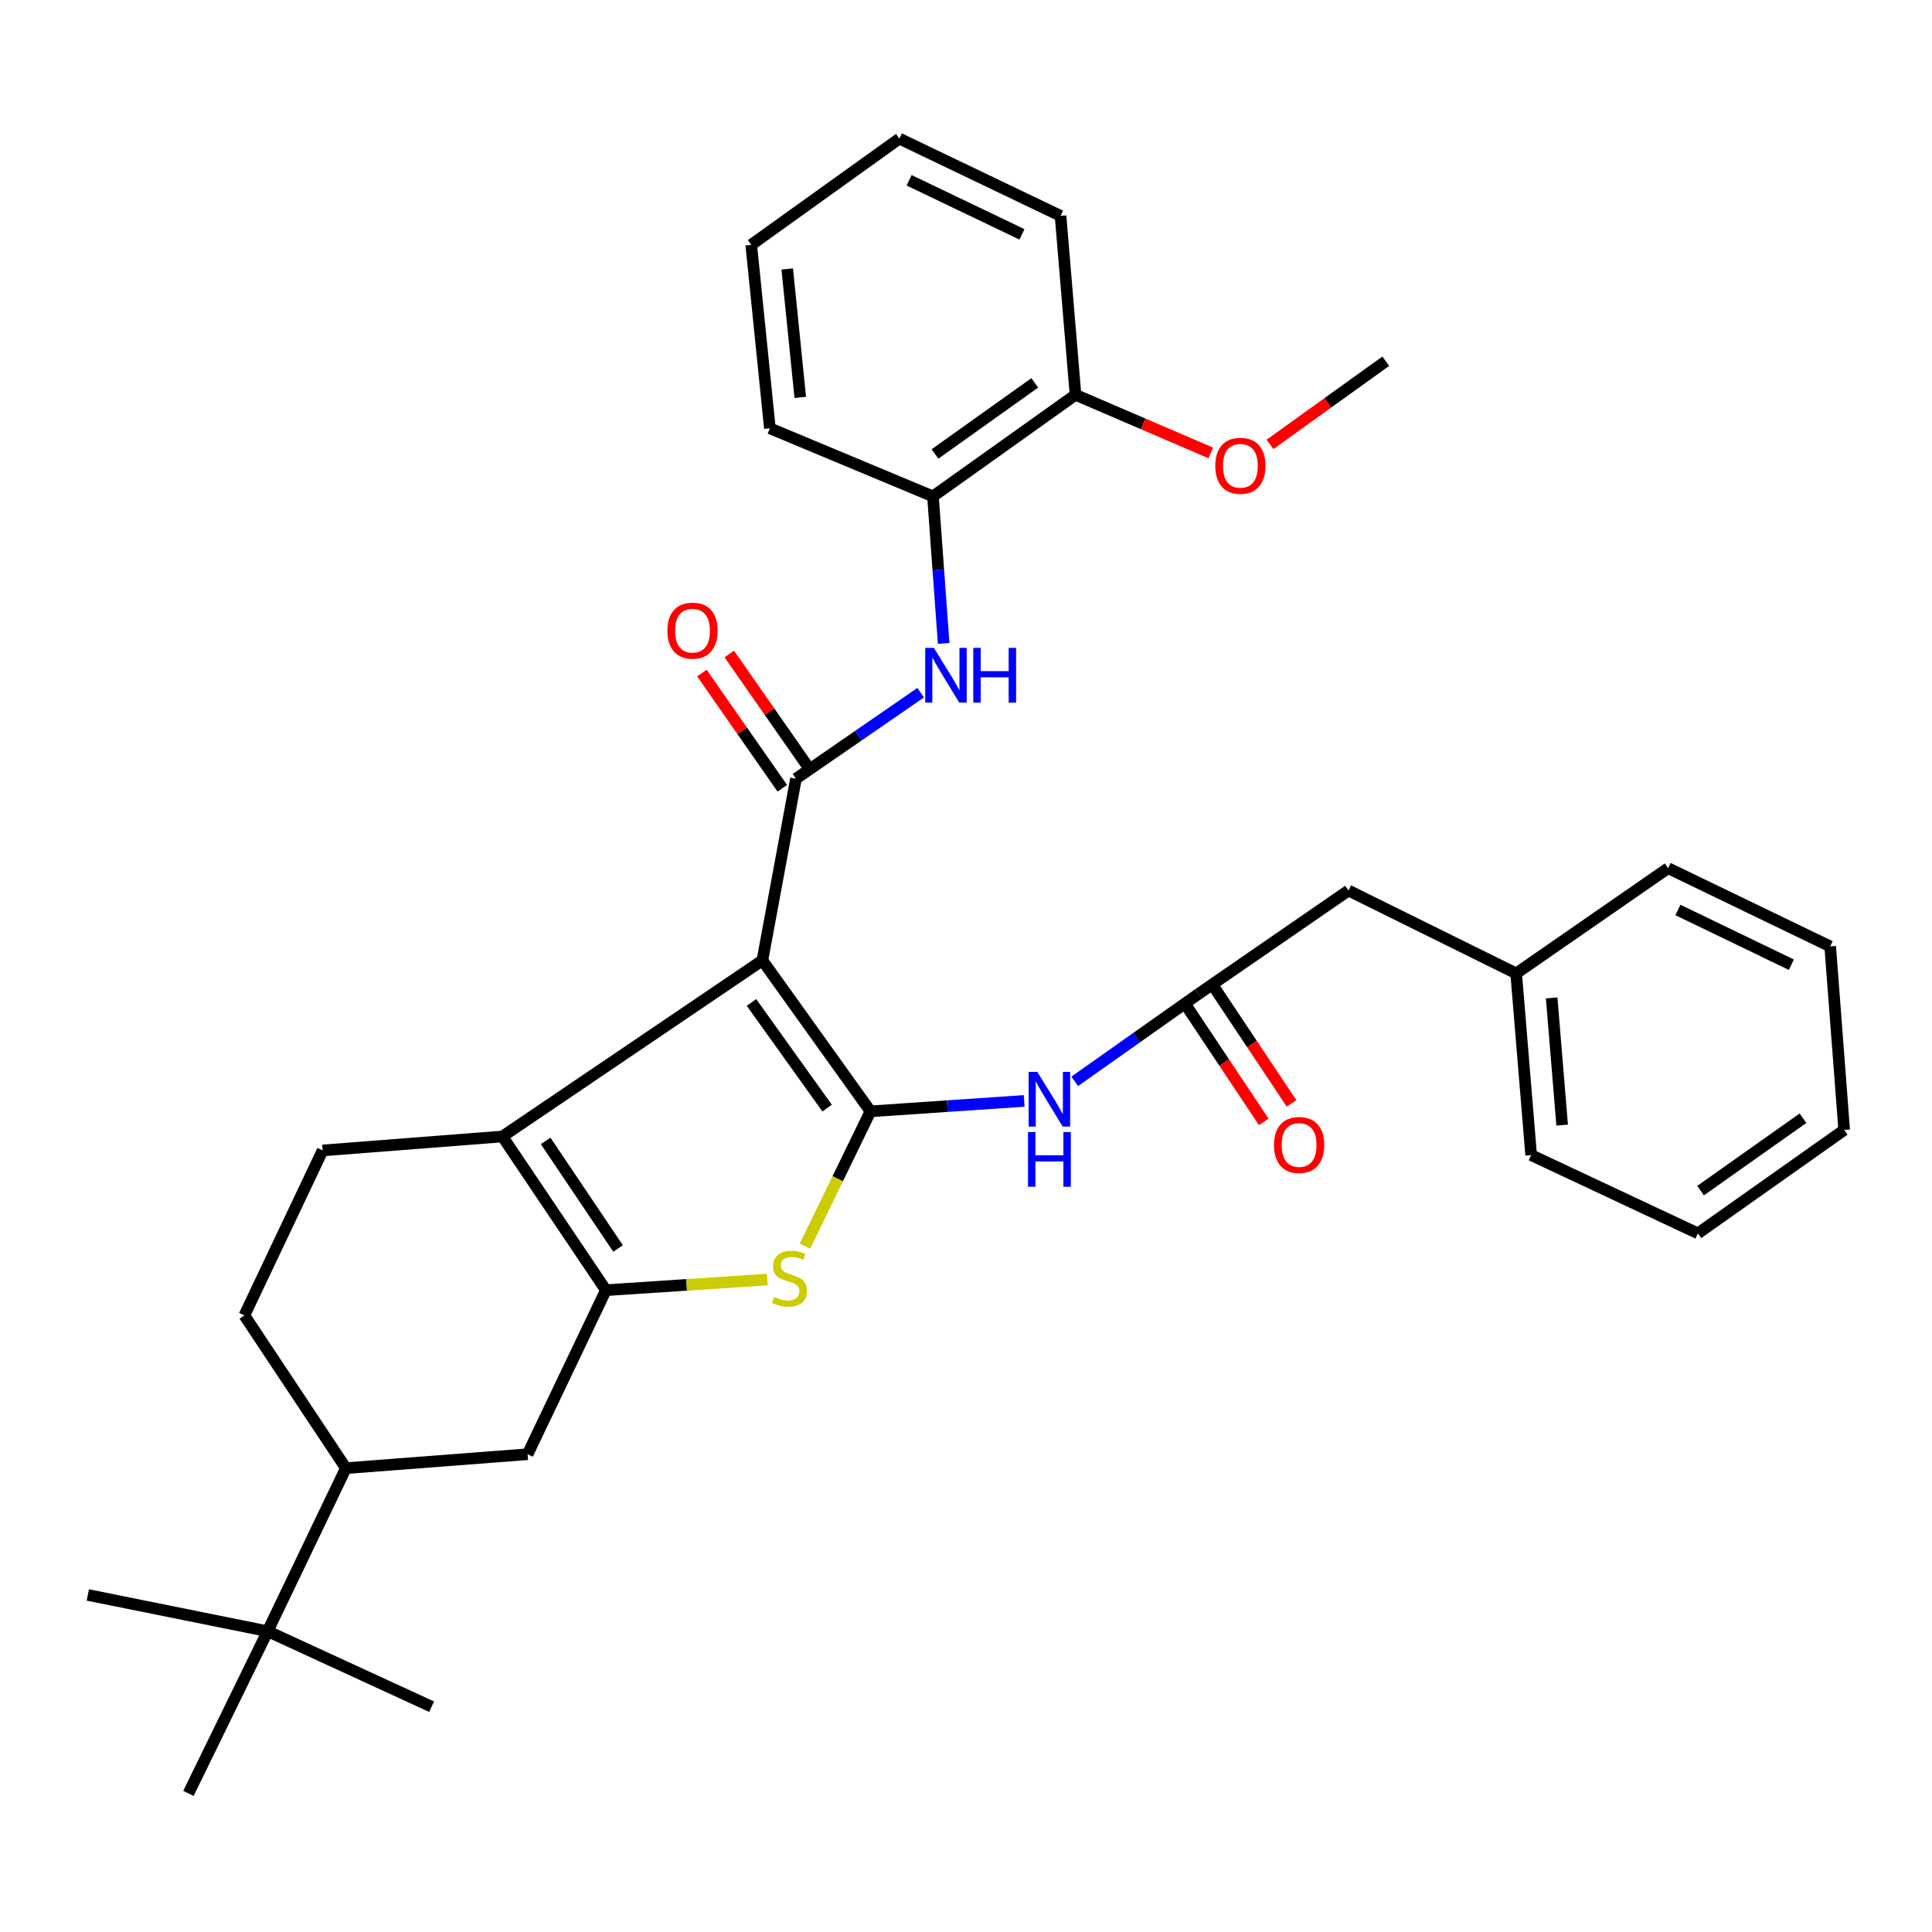<?xml version='1.0' encoding='iso-8859-1'?>
<svg version='1.1' baseProfile='full'
              xmlns='http://www.w3.org/2000/svg'
                      xmlns:rdkit='http://www.rdkit.org/xml'
                      xmlns:xlink='http://www.w3.org/1999/xlink'
                  xml:space='preserve'
width='1000px' height='1000px' viewBox='0 0 1000 1000'>
<!-- END OF HEADER -->
<rect style='opacity:1.0;fill:#FFFFFF;stroke:none' width='1000' height='1000' x='0' y='0'> </rect>
<path class='bond-0' d='M 394.613,497.093 L 450.555,575.228' style='fill:none;fill-rule:evenodd;stroke:#000000;stroke-width:6px;stroke-linecap:butt;stroke-linejoin:miter;stroke-opacity:1' />
<path class='bond-0' d='M 388.961,518.867 L 428.12,573.562' style='fill:none;fill-rule:evenodd;stroke:#000000;stroke-width:6px;stroke-linecap:butt;stroke-linejoin:miter;stroke-opacity:1' />
<path class='bond-2' d='M 394.613,497.093 L 260.066,588.24' style='fill:none;fill-rule:evenodd;stroke:#000000;stroke-width:6px;stroke-linecap:butt;stroke-linejoin:miter;stroke-opacity:1' />
<path class='bond-3' d='M 394.613,497.093 L 411.991,403.057' style='fill:none;fill-rule:evenodd;stroke:#000000;stroke-width:6px;stroke-linecap:butt;stroke-linejoin:miter;stroke-opacity:1' />
<path class='bond-4' d='M 450.555,575.228 L 433.601,610.124' style='fill:none;fill-rule:evenodd;stroke:#000000;stroke-width:6px;stroke-linecap:butt;stroke-linejoin:miter;stroke-opacity:1' />
<path class='bond-4' d='M 433.601,610.124 L 416.648,645.02' style='fill:none;fill-rule:evenodd;stroke:#CCCC00;stroke-width:6px;stroke-linecap:butt;stroke-linejoin:miter;stroke-opacity:1' />
<path class='bond-5' d='M 450.555,575.228 L 490.332,572.533' style='fill:none;fill-rule:evenodd;stroke:#000000;stroke-width:6px;stroke-linecap:butt;stroke-linejoin:miter;stroke-opacity:1' />
<path class='bond-5' d='M 490.332,572.533 L 530.109,569.838' style='fill:none;fill-rule:evenodd;stroke:#0000FF;stroke-width:6px;stroke-linecap:butt;stroke-linejoin:miter;stroke-opacity:1' />
<path class='bond-1' d='M 313.609,667.795 L 260.066,588.24' style='fill:none;fill-rule:evenodd;stroke:#000000;stroke-width:6px;stroke-linecap:butt;stroke-linejoin:miter;stroke-opacity:1' />
<path class='bond-1' d='M 319.906,646.218 L 282.426,590.529' style='fill:none;fill-rule:evenodd;stroke:#000000;stroke-width:6px;stroke-linecap:butt;stroke-linejoin:miter;stroke-opacity:1' />
<path class='bond-8' d='M 313.609,667.795 L 273.078,752.705' style='fill:none;fill-rule:evenodd;stroke:#000000;stroke-width:6px;stroke-linecap:butt;stroke-linejoin:miter;stroke-opacity:1' />
<path class='bond-33' d='M 313.609,667.795 L 355.385,665.045' style='fill:none;fill-rule:evenodd;stroke:#000000;stroke-width:6px;stroke-linecap:butt;stroke-linejoin:miter;stroke-opacity:1' />
<path class='bond-33' d='M 355.385,665.045 L 397.162,662.294' style='fill:none;fill-rule:evenodd;stroke:#CCCC00;stroke-width:6px;stroke-linecap:butt;stroke-linejoin:miter;stroke-opacity:1' />
<path class='bond-9' d='M 260.066,588.24 L 166.99,595.465' style='fill:none;fill-rule:evenodd;stroke:#000000;stroke-width:6px;stroke-linecap:butt;stroke-linejoin:miter;stroke-opacity:1' />
<path class='bond-6' d='M 411.991,403.057 L 444.26,380.799' style='fill:none;fill-rule:evenodd;stroke:#000000;stroke-width:6px;stroke-linecap:butt;stroke-linejoin:miter;stroke-opacity:1' />
<path class='bond-6' d='M 444.26,380.799 L 476.529,358.54' style='fill:none;fill-rule:evenodd;stroke:#0000FF;stroke-width:6px;stroke-linecap:butt;stroke-linejoin:miter;stroke-opacity:1' />
<path class='bond-12' d='M 419.072,398.114 L 398.268,368.311' style='fill:none;fill-rule:evenodd;stroke:#000000;stroke-width:6px;stroke-linecap:butt;stroke-linejoin:miter;stroke-opacity:1' />
<path class='bond-12' d='M 398.268,368.311 L 377.465,338.507' style='fill:none;fill-rule:evenodd;stroke:#FF0000;stroke-width:6px;stroke-linecap:butt;stroke-linejoin:miter;stroke-opacity:1' />
<path class='bond-12' d='M 404.909,408 L 384.106,378.197' style='fill:none;fill-rule:evenodd;stroke:#000000;stroke-width:6px;stroke-linecap:butt;stroke-linejoin:miter;stroke-opacity:1' />
<path class='bond-12' d='M 384.106,378.197 L 363.302,348.393' style='fill:none;fill-rule:evenodd;stroke:#FF0000;stroke-width:6px;stroke-linecap:butt;stroke-linejoin:miter;stroke-opacity:1' />
<path class='bond-7' d='M 556.272,559.7 L 588.309,537.075' style='fill:none;fill-rule:evenodd;stroke:#0000FF;stroke-width:6px;stroke-linecap:butt;stroke-linejoin:miter;stroke-opacity:1' />
<path class='bond-7' d='M 588.309,537.075 L 620.346,514.451' style='fill:none;fill-rule:evenodd;stroke:#000000;stroke-width:6px;stroke-linecap:butt;stroke-linejoin:miter;stroke-opacity:1' />
<path class='bond-10' d='M 488.43,333.025 L 485.665,294.977' style='fill:none;fill-rule:evenodd;stroke:#0000FF;stroke-width:6px;stroke-linecap:butt;stroke-linejoin:miter;stroke-opacity:1' />
<path class='bond-10' d='M 485.665,294.977 L 482.901,256.928' style='fill:none;fill-rule:evenodd;stroke:#000000;stroke-width:6px;stroke-linecap:butt;stroke-linejoin:miter;stroke-opacity:1' />
<path class='bond-15' d='M 613.16,519.241 L 633.642,549.966' style='fill:none;fill-rule:evenodd;stroke:#000000;stroke-width:6px;stroke-linecap:butt;stroke-linejoin:miter;stroke-opacity:1' />
<path class='bond-15' d='M 633.642,549.966 L 654.124,580.69' style='fill:none;fill-rule:evenodd;stroke:#FF0000;stroke-width:6px;stroke-linecap:butt;stroke-linejoin:miter;stroke-opacity:1' />
<path class='bond-15' d='M 627.532,509.661 L 648.013,540.385' style='fill:none;fill-rule:evenodd;stroke:#000000;stroke-width:6px;stroke-linecap:butt;stroke-linejoin:miter;stroke-opacity:1' />
<path class='bond-15' d='M 648.013,540.385 L 668.495,571.11' style='fill:none;fill-rule:evenodd;stroke:#FF0000;stroke-width:6px;stroke-linecap:butt;stroke-linejoin:miter;stroke-opacity:1' />
<path class='bond-17' d='M 620.346,514.451 L 697.973,460.937' style='fill:none;fill-rule:evenodd;stroke:#000000;stroke-width:6px;stroke-linecap:butt;stroke-linejoin:miter;stroke-opacity:1' />
<path class='bond-34' d='M 273.078,752.705 L 179.033,759.921' style='fill:none;fill-rule:evenodd;stroke:#000000;stroke-width:6px;stroke-linecap:butt;stroke-linejoin:miter;stroke-opacity:1' />
<path class='bond-14' d='M 166.99,595.465 L 126.488,680.855' style='fill:none;fill-rule:evenodd;stroke:#000000;stroke-width:6px;stroke-linecap:butt;stroke-linejoin:miter;stroke-opacity:1' />
<path class='bond-16' d='M 482.901,256.928 L 556.68,204.355' style='fill:none;fill-rule:evenodd;stroke:#000000;stroke-width:6px;stroke-linecap:butt;stroke-linejoin:miter;stroke-opacity:1' />
<path class='bond-16' d='M 483.945,234.976 L 535.59,198.175' style='fill:none;fill-rule:evenodd;stroke:#000000;stroke-width:6px;stroke-linecap:butt;stroke-linejoin:miter;stroke-opacity:1' />
<path class='bond-20' d='M 482.901,256.928 L 398.48,221.684' style='fill:none;fill-rule:evenodd;stroke:#000000;stroke-width:6px;stroke-linecap:butt;stroke-linejoin:miter;stroke-opacity:1' />
<path class='bond-11' d='M 179.033,759.921 L 126.488,680.855' style='fill:none;fill-rule:evenodd;stroke:#000000;stroke-width:6px;stroke-linecap:butt;stroke-linejoin:miter;stroke-opacity:1' />
<path class='bond-13' d='M 179.033,759.921 L 138.53,844.323' style='fill:none;fill-rule:evenodd;stroke:#000000;stroke-width:6px;stroke-linecap:butt;stroke-linejoin:miter;stroke-opacity:1' />
<path class='bond-21' d='M 138.53,844.323 L 223.392,883.386' style='fill:none;fill-rule:evenodd;stroke:#000000;stroke-width:6px;stroke-linecap:butt;stroke-linejoin:miter;stroke-opacity:1' />
<path class='bond-22' d='M 138.53,844.323 L 45.455,825.544' style='fill:none;fill-rule:evenodd;stroke:#000000;stroke-width:6px;stroke-linecap:butt;stroke-linejoin:miter;stroke-opacity:1' />
<path class='bond-23' d='M 138.53,844.323 L 97.529,928.254' style='fill:none;fill-rule:evenodd;stroke:#000000;stroke-width:6px;stroke-linecap:butt;stroke-linejoin:miter;stroke-opacity:1' />
<path class='bond-19' d='M 556.68,204.355 L 591.69,219.396' style='fill:none;fill-rule:evenodd;stroke:#000000;stroke-width:6px;stroke-linecap:butt;stroke-linejoin:miter;stroke-opacity:1' />
<path class='bond-19' d='M 591.69,219.396 L 626.7,234.437' style='fill:none;fill-rule:evenodd;stroke:#FF0000;stroke-width:6px;stroke-linecap:butt;stroke-linejoin:miter;stroke-opacity:1' />
<path class='bond-24' d='M 556.68,204.355 L 548.937,111.73' style='fill:none;fill-rule:evenodd;stroke:#000000;stroke-width:6px;stroke-linecap:butt;stroke-linejoin:miter;stroke-opacity:1' />
<path class='bond-18' d='M 697.973,460.937 L 784.764,503.838' style='fill:none;fill-rule:evenodd;stroke:#000000;stroke-width:6px;stroke-linecap:butt;stroke-linejoin:miter;stroke-opacity:1' />
<path class='bond-25' d='M 784.764,503.838 L 792.517,597.873' style='fill:none;fill-rule:evenodd;stroke:#000000;stroke-width:6px;stroke-linecap:butt;stroke-linejoin:miter;stroke-opacity:1' />
<path class='bond-25' d='M 803.14,516.524 L 808.567,582.349' style='fill:none;fill-rule:evenodd;stroke:#000000;stroke-width:6px;stroke-linecap:butt;stroke-linejoin:miter;stroke-opacity:1' />
<path class='bond-26' d='M 784.764,503.838 L 863.408,449.365' style='fill:none;fill-rule:evenodd;stroke:#000000;stroke-width:6px;stroke-linecap:butt;stroke-linejoin:miter;stroke-opacity:1' />
<path class='bond-27' d='M 657.338,230.019 L 687.309,208.493' style='fill:none;fill-rule:evenodd;stroke:#FF0000;stroke-width:6px;stroke-linecap:butt;stroke-linejoin:miter;stroke-opacity:1' />
<path class='bond-27' d='M 687.309,208.493 L 717.279,186.968' style='fill:none;fill-rule:evenodd;stroke:#000000;stroke-width:6px;stroke-linecap:butt;stroke-linejoin:miter;stroke-opacity:1' />
<path class='bond-28' d='M 398.48,221.684 L 388.837,126.718' style='fill:none;fill-rule:evenodd;stroke:#000000;stroke-width:6px;stroke-linecap:butt;stroke-linejoin:miter;stroke-opacity:1' />
<path class='bond-28' d='M 414.217,205.695 L 407.467,139.218' style='fill:none;fill-rule:evenodd;stroke:#000000;stroke-width:6px;stroke-linecap:butt;stroke-linejoin:miter;stroke-opacity:1' />
<path class='bond-35' d='M 548.937,111.73 L 465.514,71.746' style='fill:none;fill-rule:evenodd;stroke:#000000;stroke-width:6px;stroke-linecap:butt;stroke-linejoin:miter;stroke-opacity:1' />
<path class='bond-35' d='M 528.958,121.308 L 470.562,93.319' style='fill:none;fill-rule:evenodd;stroke:#000000;stroke-width:6px;stroke-linecap:butt;stroke-linejoin:miter;stroke-opacity:1' />
<path class='bond-30' d='M 792.517,597.873 L 878.828,638.385' style='fill:none;fill-rule:evenodd;stroke:#000000;stroke-width:6px;stroke-linecap:butt;stroke-linejoin:miter;stroke-opacity:1' />
<path class='bond-31' d='M 863.408,449.365 L 947.301,489.858' style='fill:none;fill-rule:evenodd;stroke:#000000;stroke-width:6px;stroke-linecap:butt;stroke-linejoin:miter;stroke-opacity:1' />
<path class='bond-31' d='M 868.484,470.993 L 927.209,499.338' style='fill:none;fill-rule:evenodd;stroke:#000000;stroke-width:6px;stroke-linecap:butt;stroke-linejoin:miter;stroke-opacity:1' />
<path class='bond-29' d='M 388.837,126.718 L 465.514,71.746' style='fill:none;fill-rule:evenodd;stroke:#000000;stroke-width:6px;stroke-linecap:butt;stroke-linejoin:miter;stroke-opacity:1' />
<path class='bond-36' d='M 878.828,638.385 L 954.545,584.872' style='fill:none;fill-rule:evenodd;stroke:#000000;stroke-width:6px;stroke-linecap:butt;stroke-linejoin:miter;stroke-opacity:1' />
<path class='bond-36' d='M 880.217,616.254 L 933.219,578.794' style='fill:none;fill-rule:evenodd;stroke:#000000;stroke-width:6px;stroke-linecap:butt;stroke-linejoin:miter;stroke-opacity:1' />
<path class='bond-32' d='M 947.301,489.858 L 954.545,584.872' style='fill:none;fill-rule:evenodd;stroke:#000000;stroke-width:6px;stroke-linecap:butt;stroke-linejoin:miter;stroke-opacity:1' />
<path  class='atom-5' d='M 400.623 671.259
Q 400.943 671.379, 402.263 671.939
Q 403.583 672.499, 405.023 672.859
Q 406.503 673.179, 407.943 673.179
Q 410.623 673.179, 412.183 671.899
Q 413.743 670.579, 413.743 668.299
Q 413.743 666.739, 412.943 665.779
Q 412.183 664.819, 410.983 664.299
Q 409.783 663.779, 407.783 663.179
Q 405.263 662.419, 403.743 661.699
Q 402.263 660.979, 401.183 659.459
Q 400.143 657.939, 400.143 655.379
Q 400.143 651.819, 402.543 649.619
Q 404.983 647.419, 409.783 647.419
Q 413.063 647.419, 416.783 648.979
L 415.863 652.059
Q 412.463 650.659, 409.903 650.659
Q 407.143 650.659, 405.623 651.819
Q 404.103 652.939, 404.143 654.899
Q 404.143 656.419, 404.903 657.339
Q 405.703 658.259, 406.823 658.779
Q 407.983 659.299, 409.903 659.899
Q 412.463 660.699, 413.983 661.499
Q 415.503 662.299, 416.583 663.939
Q 417.703 665.539, 417.703 668.299
Q 417.703 672.219, 415.063 674.339
Q 412.463 676.419, 408.103 676.419
Q 405.583 676.419, 403.663 675.859
Q 401.783 675.339, 399.543 674.419
L 400.623 671.259
' fill='#CCCC00'/>
<path  class='atom-6' d='M 536.91 554.793
L 546.19 569.793
Q 547.11 571.273, 548.59 573.953
Q 550.07 576.633, 550.15 576.793
L 550.15 554.793
L 553.91 554.793
L 553.91 583.113
L 550.03 583.113
L 540.07 566.713
Q 538.91 564.793, 537.67 562.593
Q 536.47 560.393, 536.11 559.713
L 536.11 583.113
L 532.43 583.113
L 532.43 554.793
L 536.91 554.793
' fill='#0000FF'/>
<path  class='atom-6' d='M 532.09 585.945
L 535.93 585.945
L 535.93 597.985
L 550.41 597.985
L 550.41 585.945
L 554.25 585.945
L 554.25 614.265
L 550.41 614.265
L 550.41 601.185
L 535.93 601.185
L 535.93 614.265
L 532.09 614.265
L 532.09 585.945
' fill='#0000FF'/>
<path  class='atom-7' d='M 483.367 335.345
L 492.647 350.345
Q 493.567 351.825, 495.047 354.505
Q 496.527 357.185, 496.607 357.345
L 496.607 335.345
L 500.367 335.345
L 500.367 363.665
L 496.487 363.665
L 486.527 347.265
Q 485.367 345.345, 484.127 343.145
Q 482.927 340.945, 482.567 340.265
L 482.567 363.665
L 478.887 363.665
L 478.887 335.345
L 483.367 335.345
' fill='#0000FF'/>
<path  class='atom-7' d='M 503.767 335.345
L 507.607 335.345
L 507.607 347.385
L 522.087 347.385
L 522.087 335.345
L 525.927 335.345
L 525.927 363.665
L 522.087 363.665
L 522.087 350.585
L 507.607 350.585
L 507.607 363.665
L 503.767 363.665
L 503.767 335.345
' fill='#0000FF'/>
<path  class='atom-13' d='M 345.448 326.431
Q 345.448 319.631, 348.808 315.831
Q 352.168 312.031, 358.448 312.031
Q 364.728 312.031, 368.088 315.831
Q 371.448 319.631, 371.448 326.431
Q 371.448 333.311, 368.048 337.231
Q 364.648 341.111, 358.448 341.111
Q 352.208 341.111, 348.808 337.231
Q 345.448 333.351, 345.448 326.431
M 358.448 337.911
Q 362.768 337.911, 365.088 335.031
Q 367.448 332.111, 367.448 326.431
Q 367.448 320.871, 365.088 318.071
Q 362.768 315.231, 358.448 315.231
Q 354.128 315.231, 351.768 318.031
Q 349.448 320.831, 349.448 326.431
Q 349.448 332.151, 351.768 335.031
Q 354.128 337.911, 358.448 337.911
' fill='#FF0000'/>
<path  class='atom-16' d='M 659.42 592.647
Q 659.42 585.847, 662.78 582.047
Q 666.14 578.247, 672.42 578.247
Q 678.7 578.247, 682.06 582.047
Q 685.42 585.847, 685.42 592.647
Q 685.42 599.527, 682.02 603.447
Q 678.62 607.327, 672.42 607.327
Q 666.18 607.327, 662.78 603.447
Q 659.42 599.567, 659.42 592.647
M 672.42 604.127
Q 676.74 604.127, 679.06 601.247
Q 681.42 598.327, 681.42 592.647
Q 681.42 587.087, 679.06 584.287
Q 676.74 581.447, 672.42 581.447
Q 668.1 581.447, 665.74 584.247
Q 663.42 587.047, 663.42 592.647
Q 663.42 598.367, 665.74 601.247
Q 668.1 604.127, 672.42 604.127
' fill='#FF0000'/>
<path  class='atom-20' d='M 629.022 241.099
Q 629.022 234.299, 632.382 230.499
Q 635.742 226.699, 642.022 226.699
Q 648.302 226.699, 651.662 230.499
Q 655.022 234.299, 655.022 241.099
Q 655.022 247.979, 651.622 251.899
Q 648.222 255.779, 642.022 255.779
Q 635.782 255.779, 632.382 251.899
Q 629.022 248.019, 629.022 241.099
M 642.022 252.579
Q 646.342 252.579, 648.662 249.699
Q 651.022 246.779, 651.022 241.099
Q 651.022 235.539, 648.662 232.739
Q 646.342 229.899, 642.022 229.899
Q 637.702 229.899, 635.342 232.699
Q 633.022 235.499, 633.022 241.099
Q 633.022 246.819, 635.342 249.699
Q 637.702 252.579, 642.022 252.579
' fill='#FF0000'/>
</svg>
